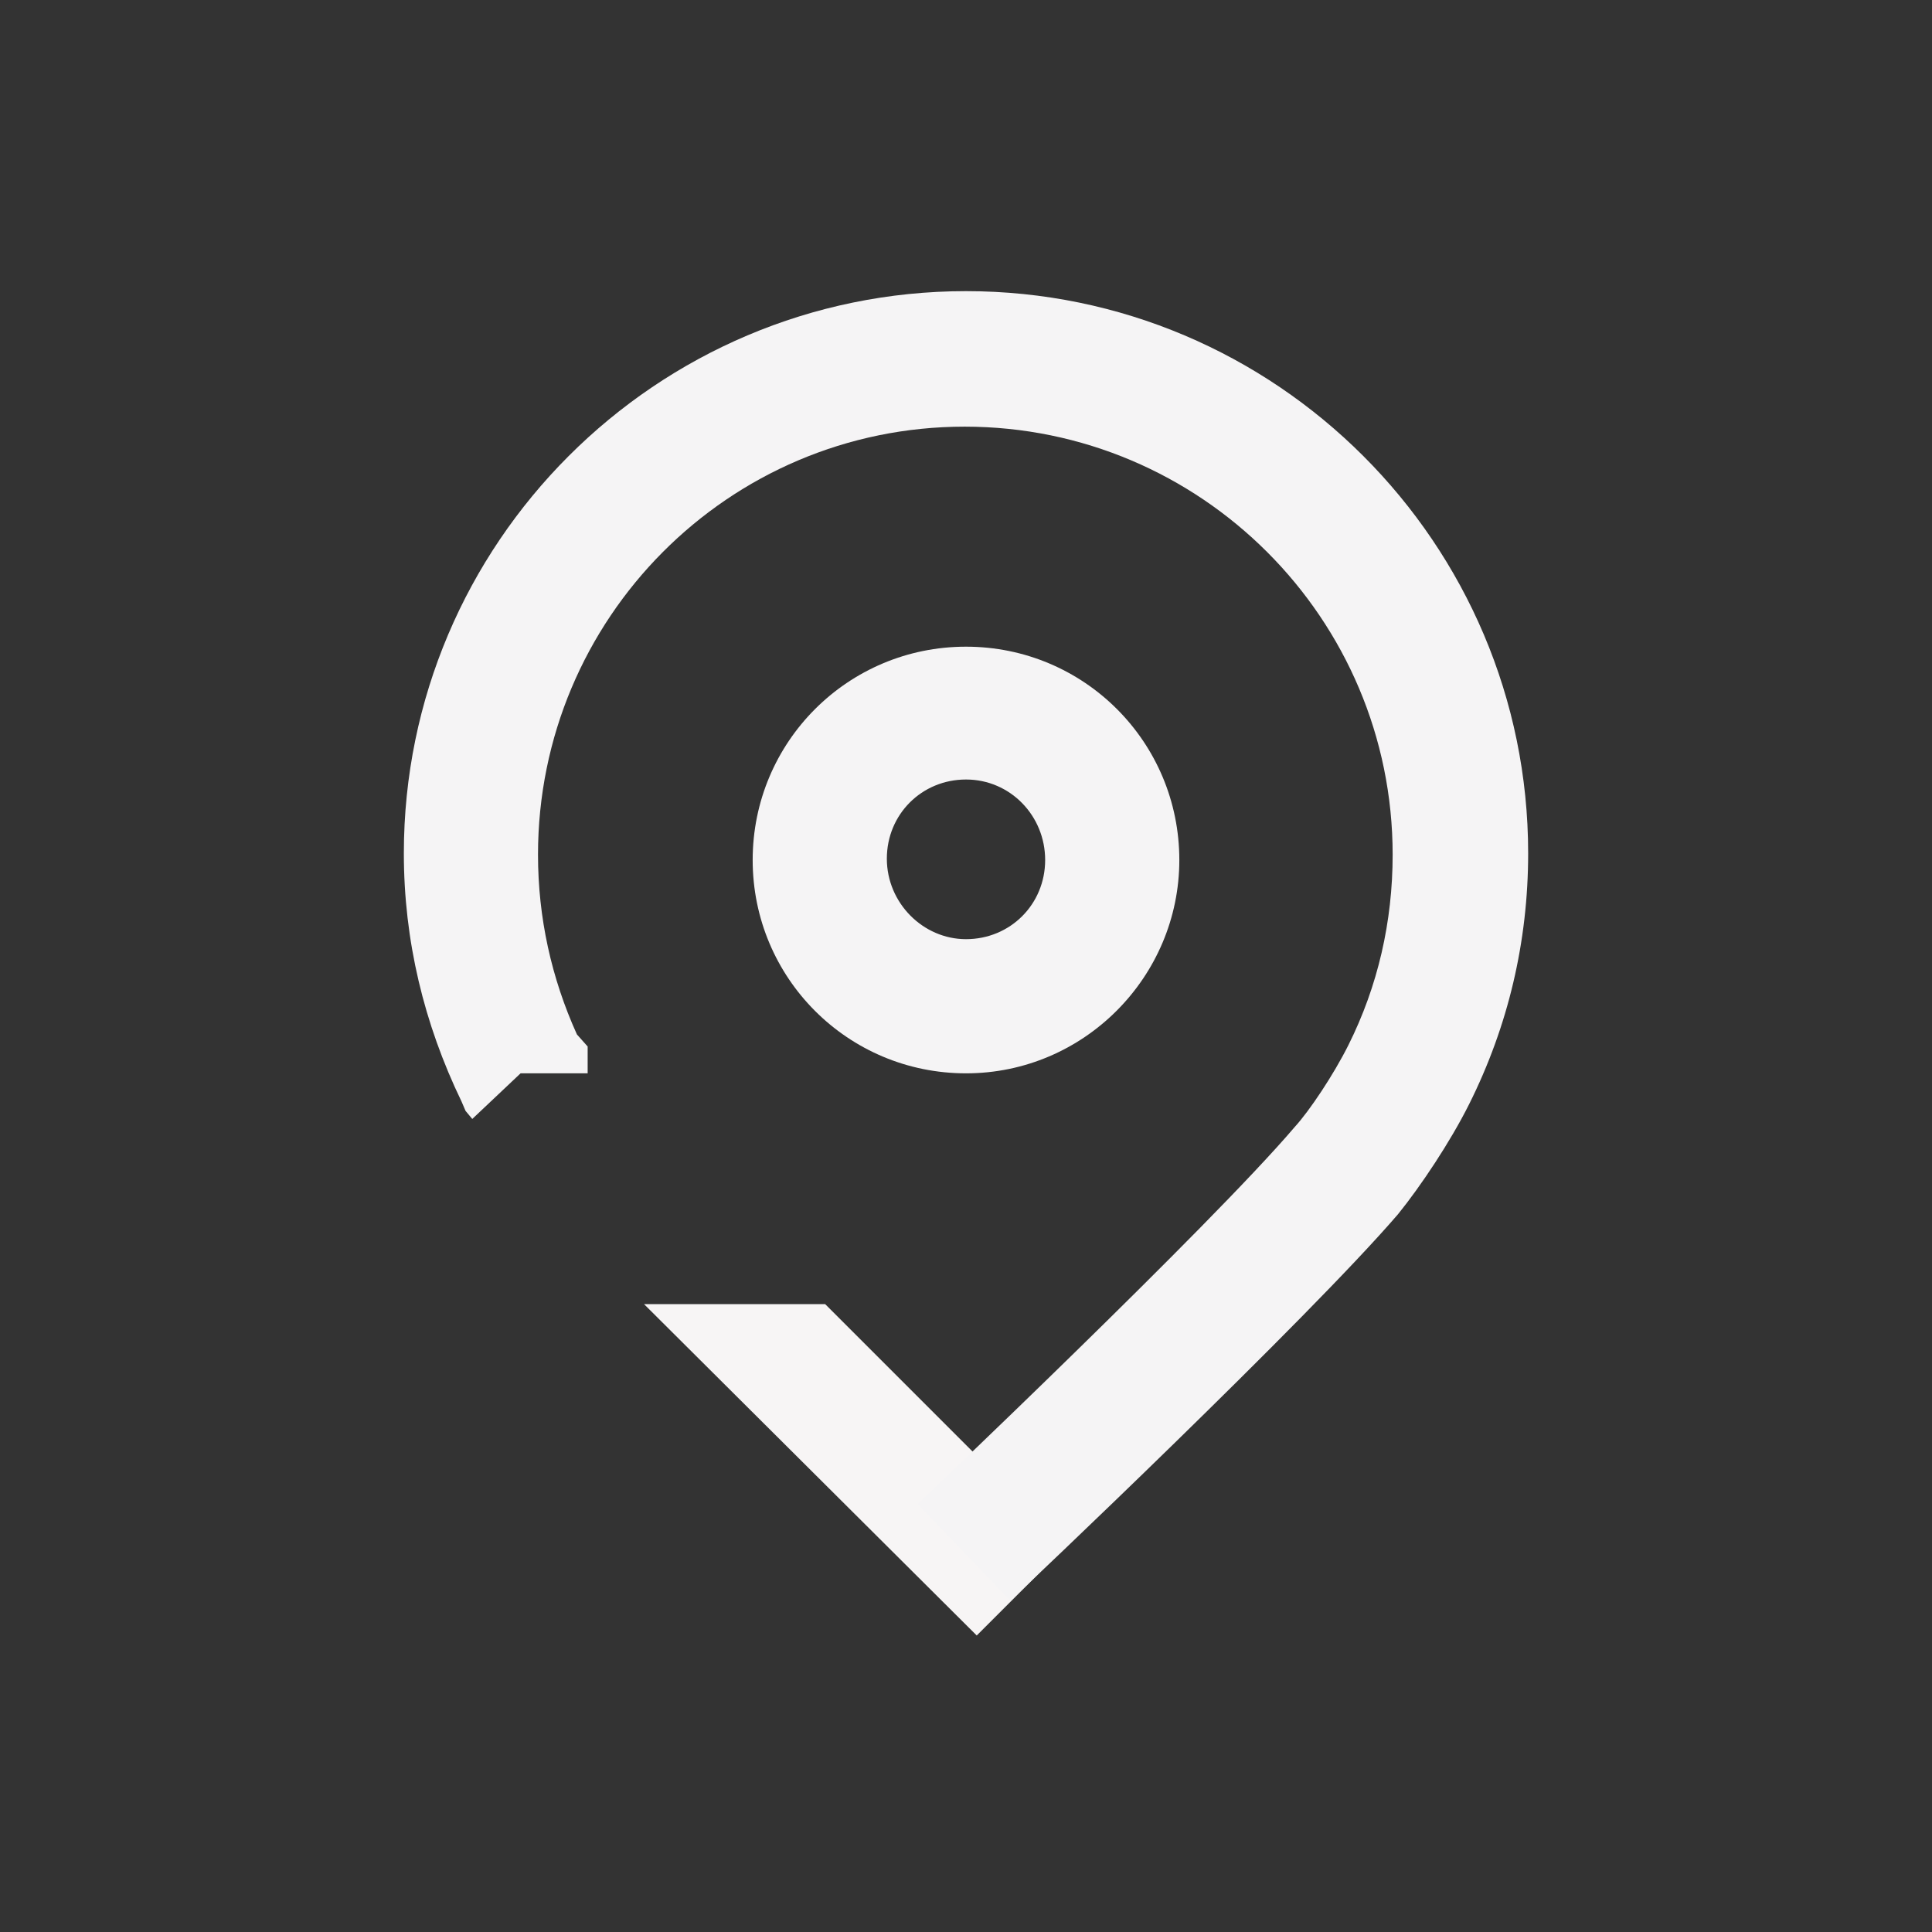 <?xml version="1.0" encoding="utf-8"?>
<!-- Generator: Adobe Illustrator 27.8.0, SVG Export Plug-In . SVG Version: 6.00 Build 0)  -->
<svg version="1.1" id="Calque_1" xmlns="http://www.w3.org/2000/svg" xmlns:xlink="http://www.w3.org/1999/xlink" x="0px" y="0px"
	 viewBox="0 0 144 144" style="enable-background:new 0 0 144 144;" xml:space="preserve">
<rect x="0" y="0" width="144" height="144" fill="#333333" stroke="none"/>
<style type="text/css">
	.st0{fill:#F7F5F5;}
	.st1{fill:#F5F4F5;}
</style>
<path class="st0" d="M61.5,97.2l18,18l-6.7,6.7L48,97.2L61.5,97.2L61.5,97.2z"/>
<path class="st1" d="M75.3,119.3l-6.9-7.2c0.2-0.2,21.8-20.7,28.1-28.1c1.1-1.2,2.9-3.9,4-6.1c2.2-4.4,3.3-9.2,3.3-14.2
	c0-17.6-14.3-31.9-31.9-31.9S40.1,46.1,40.1,63.7c0,4.7,1,9.2,2.9,13.4l0.8,0.9l0,2h-10h5l-3.6,3.4l-0.5-0.6l-0.3-0.7
	c-2.8-5.8-4.3-12-4.3-18.5c0-23.1,18.8-41.9,41.9-41.9s41.9,18.8,41.9,41.9c0,6.6-1.5,12.9-4.4,18.7c-1.4,2.8-3.6,6.1-5.3,8.2
	C97.5,98.3,76.2,118.5,75.3,119.3z"/>
<path class="st1" d="M72,80c-8.8,0-15.9-7.1-15.9-15.9c0-8.8,7.1-15.9,15.9-15.9c8.8,0,15.9,7.1,15.9,15.9C87.9,72.8,80.8,80,72,80z
	 M72,58.1c-3.3,0-5.9,2.6-5.9,5.9S68.8,70,72,70c3.3,0,5.9-2.6,5.9-5.9S75.3,58.1,72,58.1z"/>
</svg>
